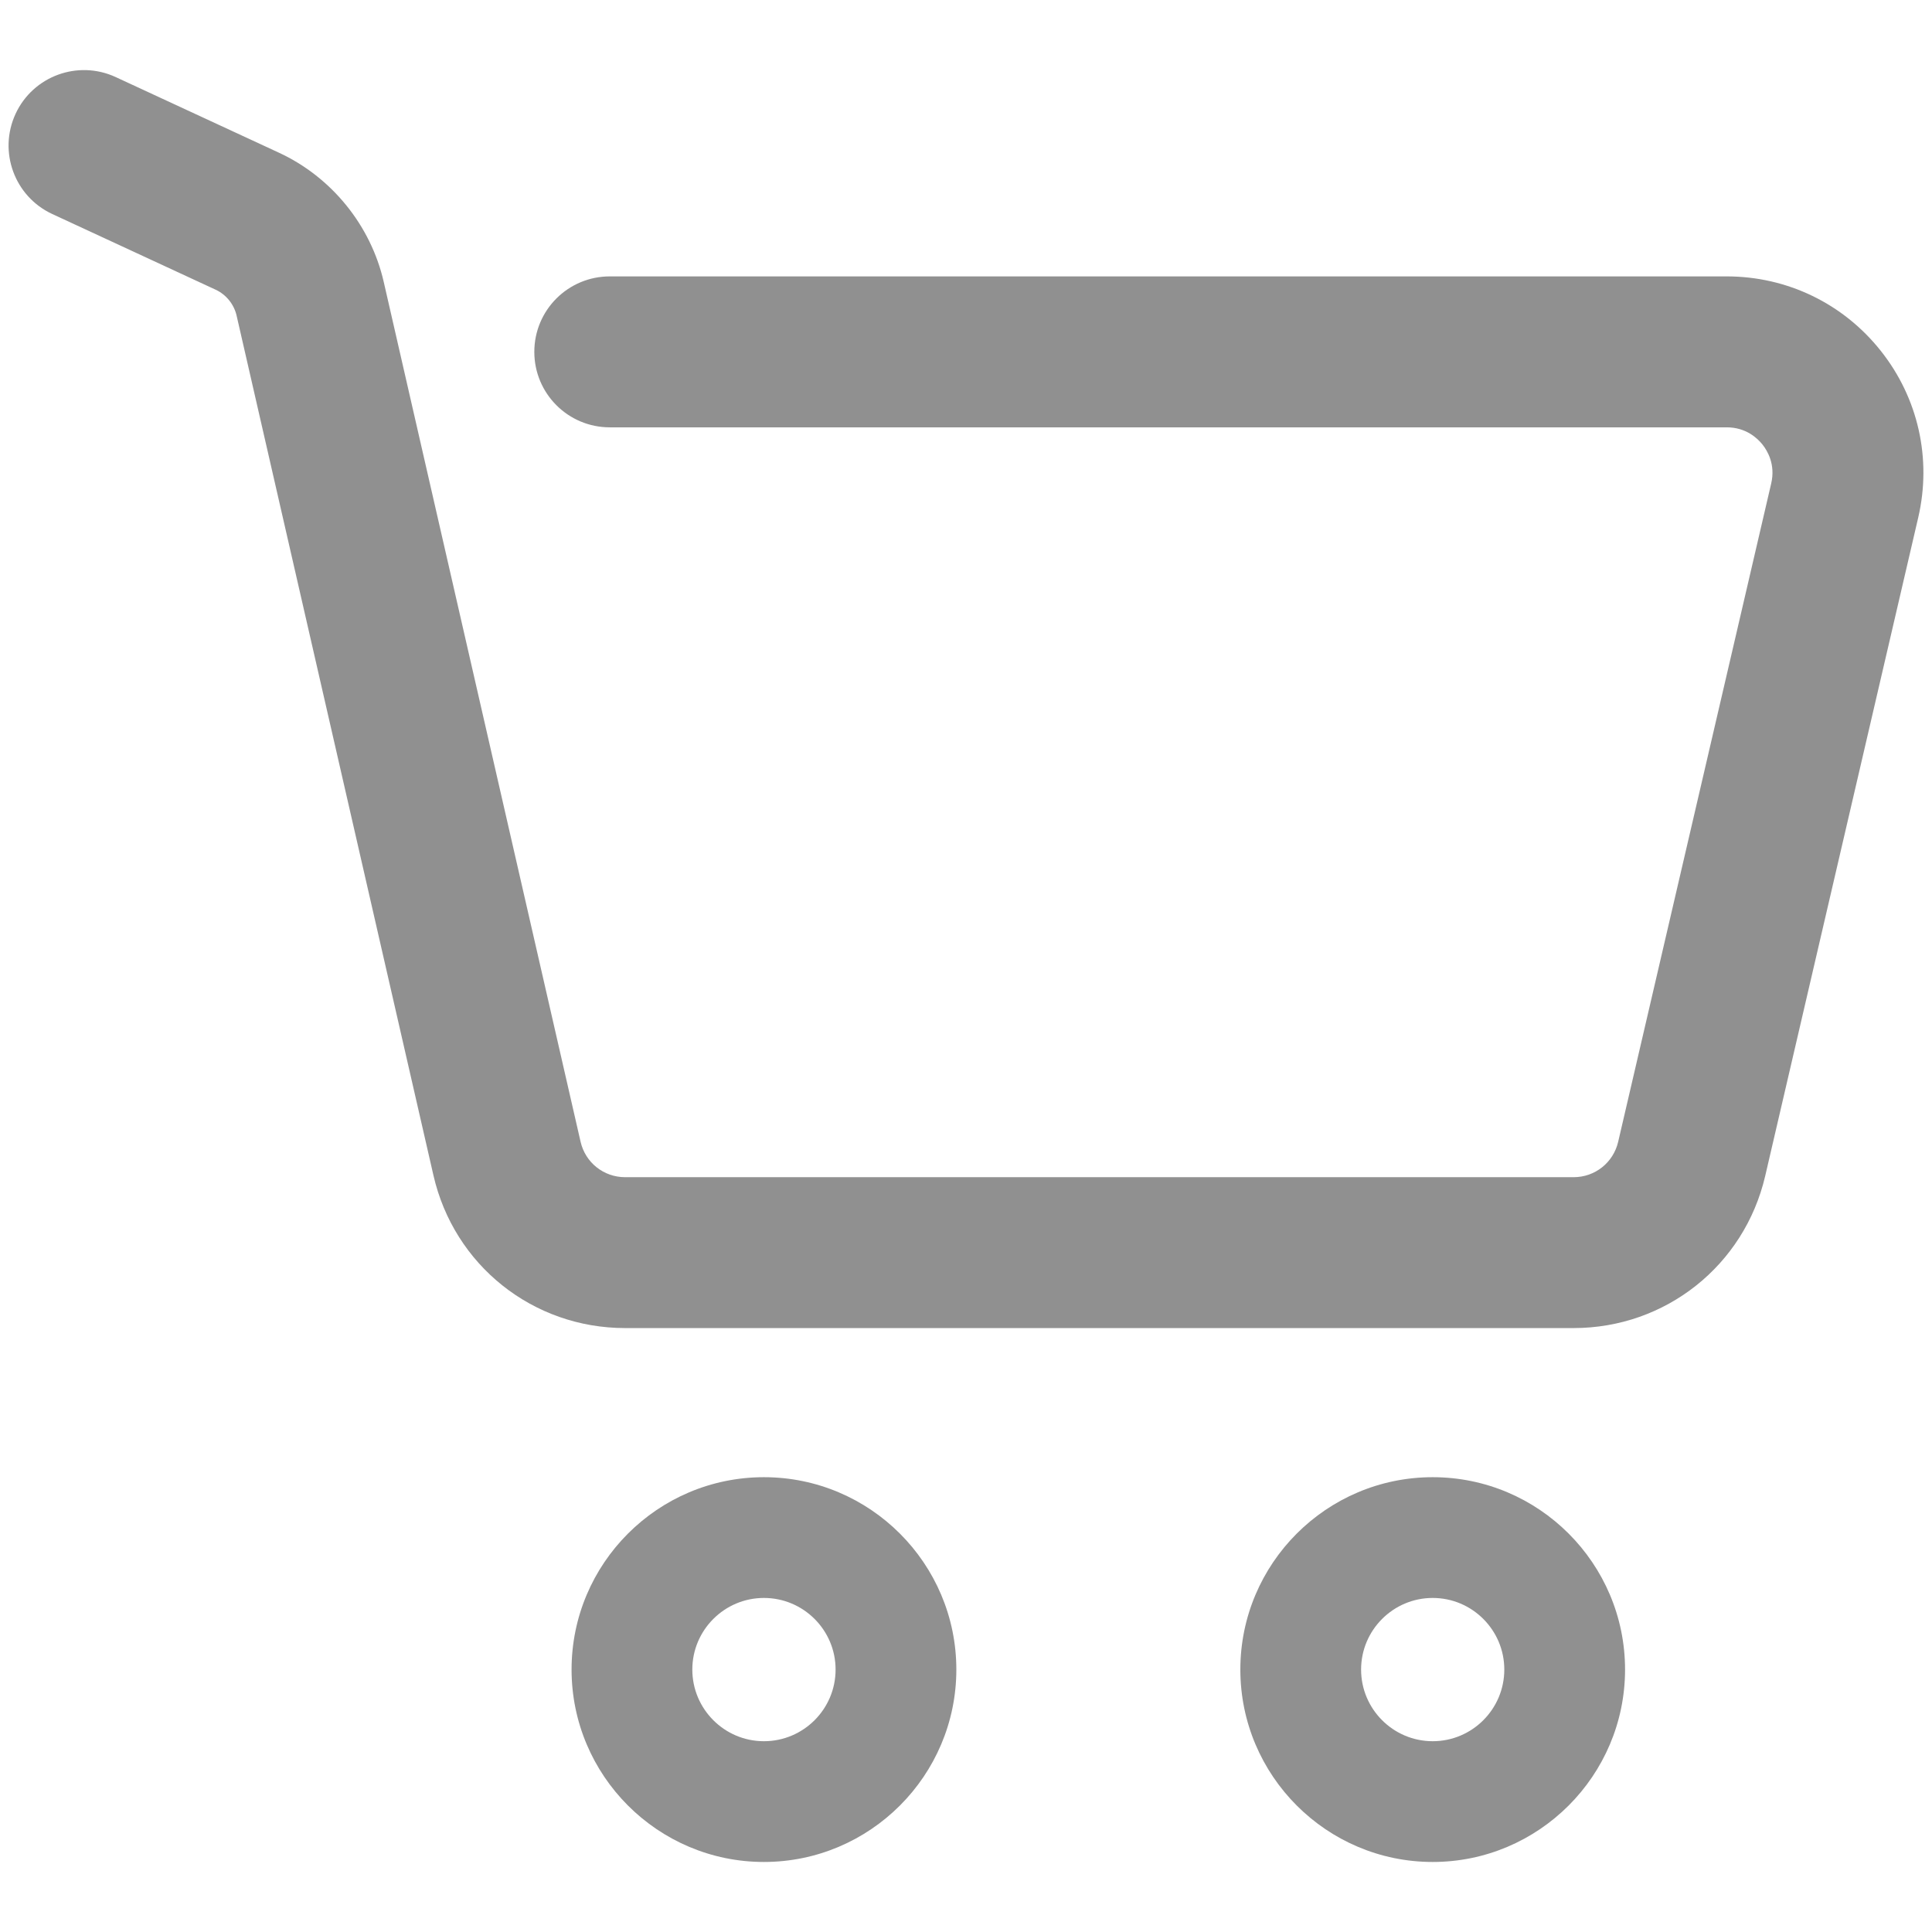 <svg width="32" height="32" viewBox="0 0 32 32" fill="none" xmlns="http://www.w3.org/2000/svg">
<path d="M12.653 30.84C10.896 30.84 9.467 29.41 9.467 27.653C9.467 25.896 10.896 24.467 12.653 24.467C14.41 24.467 15.84 25.896 15.84 27.653C15.84 29.41 14.41 30.84 12.653 30.84ZM12.653 26.467C11.999 26.467 11.467 26.999 11.467 27.653C11.467 28.308 11.999 28.84 12.653 28.84C13.308 28.84 13.84 28.308 13.84 27.653C13.84 26.999 13.308 26.467 12.653 26.467Z" fill="#909090"/>
<path d="M23.73 30.84C21.973 30.84 20.544 29.41 20.544 27.653C20.544 25.896 21.973 24.467 23.73 24.467C25.487 24.467 26.916 25.896 26.916 27.653C26.916 29.41 25.486 30.84 23.73 30.84ZM23.73 26.467C23.076 26.467 22.544 26.999 22.544 27.653C22.544 28.308 23.076 28.84 23.73 28.84C24.384 28.84 24.916 28.308 24.916 27.653C24.916 26.999 24.384 26.467 23.73 26.467Z" fill="#909090"/>
<path d="M26.064 21.997H10.354C8.826 21.997 7.52 20.957 7.179 19.467L3.919 5.228C3.876 5.04 3.746 4.879 3.571 4.798L0.866 3.545C0.24 3.255 -0.032 2.512 0.258 1.885C0.548 1.259 1.291 0.987 1.917 1.277L4.622 2.53C5.493 2.934 6.142 3.734 6.356 4.67L9.616 18.91C9.695 19.256 9.999 19.498 10.354 19.498H26.064C26.418 19.498 26.721 19.257 26.802 18.912L29.337 8.006C29.409 7.696 29.277 7.47 29.193 7.364C29.108 7.257 28.918 7.078 28.6 7.078H10.1C9.409 7.078 8.85 6.518 8.85 5.828C8.85 5.137 9.409 4.578 10.1 4.578H28.6C29.599 4.578 30.528 5.026 31.15 5.809C31.772 6.591 31.998 7.598 31.772 8.572L29.237 19.479C28.891 20.961 27.587 21.997 26.064 21.997Z" fill="#909090"/>
</svg>
